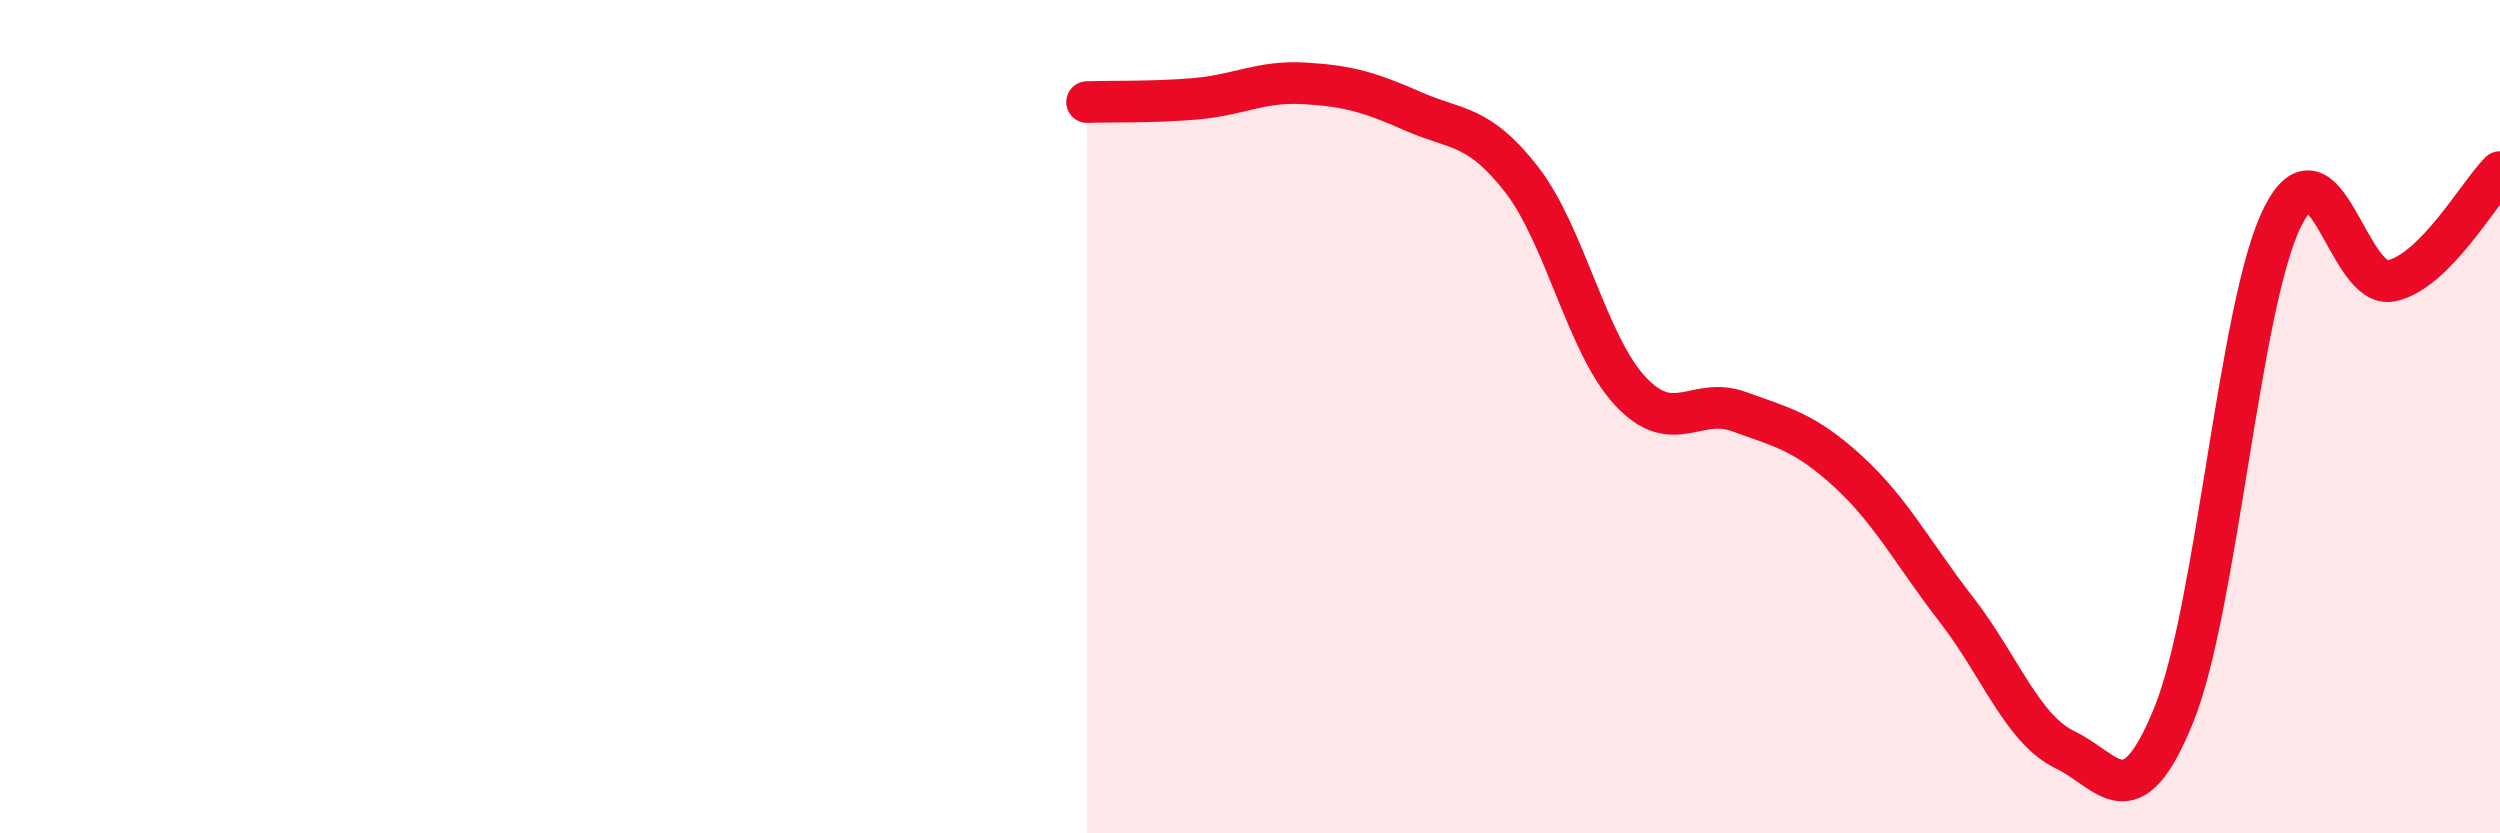 
    <svg width="60" height="20" viewBox="0 0 60 20" xmlns="http://www.w3.org/2000/svg">
      <path
        d="M 26.09,2.45 C 26.61,2.43 27.66,2.46 28.7,2.37 C 29.74,2.28 30.26,1.94 31.3,2 C 32.34,2.06 32.87,2.21 33.91,2.67 C 34.95,3.13 35.48,2.97 36.52,4.31 C 37.56,5.65 38.09,8.28 39.13,9.39 C 40.17,10.5 40.7,9.5 41.74,9.88 C 42.78,10.26 43.31,10.36 44.35,11.31 C 45.39,12.26 45.92,13.3 46.96,14.64 C 48,15.98 48.53,17.5 49.57,18 C 50.61,18.5 51.13,19.72 52.17,17.16 C 53.21,14.6 53.74,7.29 54.78,5.21 C 55.82,3.13 56.35,6.96 57.39,6.74 C 58.43,6.52 59.48,4.65 60,4.13L60 20L26.09 20Z"
        fill="#EB0A25"
        opacity="0.1"
        stroke-linecap="round"
        stroke-linejoin="round"
      />
      <path
        d="M 26.09,2.45 C 26.61,2.43 27.66,2.46 28.7,2.37 C 29.74,2.28 30.26,1.94 31.3,2 C 32.34,2.06 32.87,2.21 33.91,2.67 C 34.95,3.13 35.48,2.97 36.52,4.31 C 37.56,5.65 38.09,8.28 39.13,9.39 C 40.17,10.5 40.7,9.5 41.74,9.88 C 42.78,10.26 43.31,10.36 44.35,11.31 C 45.39,12.26 45.92,13.3 46.96,14.64 C 48,15.98 48.53,17.5 49.57,18 C 50.61,18.5 51.13,19.72 52.17,17.16 C 53.21,14.6 53.74,7.29 54.78,5.21 C 55.82,3.13 56.35,6.96 57.39,6.74 C 58.43,6.52 59.48,4.65 60,4.13"
        stroke="#EB0A25"
        stroke-width="1"
        fill="none"
        stroke-linecap="round"
        stroke-linejoin="round"
      />
    </svg>
  